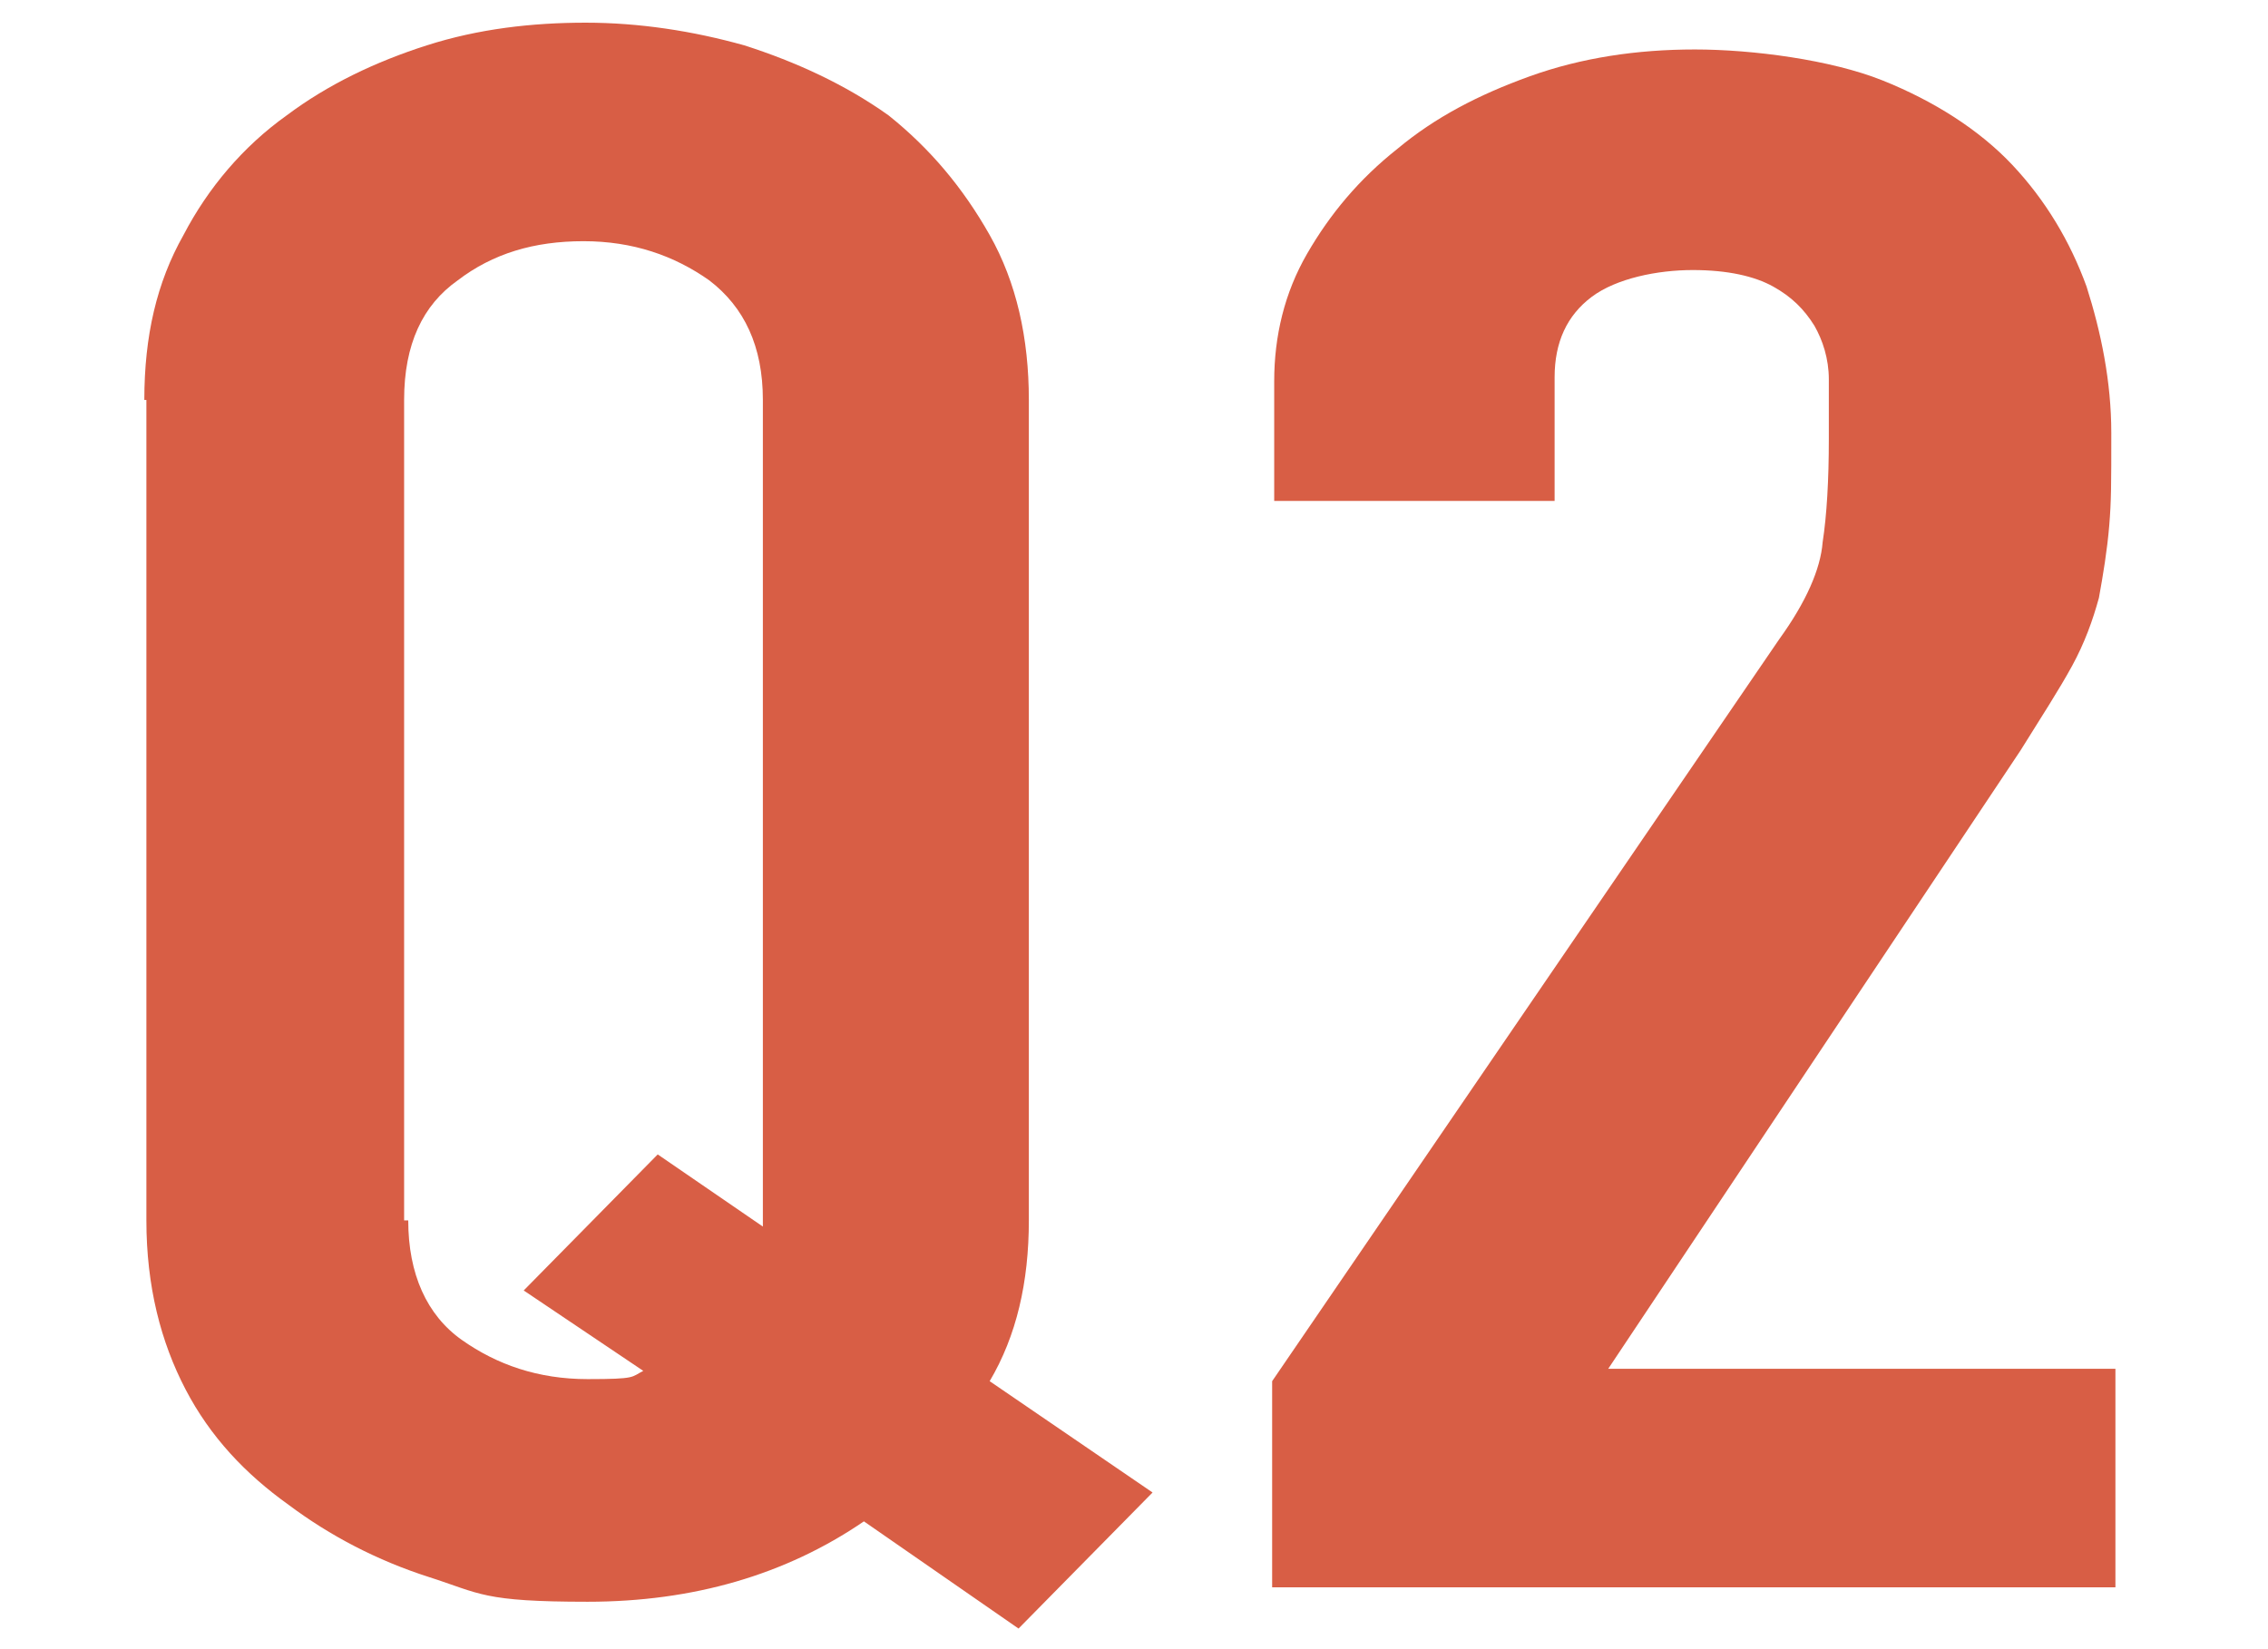 <?xml version="1.0" encoding="UTF-8"?>
<svg xmlns="http://www.w3.org/2000/svg" version="1.1" viewBox="0 0 110 80">
  <defs>
    <style>
      .cls-1 {
        fill: #d85e45;
      }
    </style>
  </defs>
  <!-- Generator: Adobe Illustrator 28.7.5, SVG Export Plug-In . SVG Version: 1.2.0 Build 176)  -->
  <g>
    <g id="_レイヤー_1" data-name="レイヤー_1">
      <path class="cls-1" d="M7,19.4c0-3.1.6-5.7,1.9-8,1.2-2.3,2.9-4.3,5-5.8,2-1.5,4.3-2.6,6.8-3.4,2.5-.8,5.1-1.1,7.7-1.1s5.2.4,7.7,1.1c2.5.8,4.9,1.9,7,3.4,2,1.6,3.6,3.5,4.9,5.8,1.3,2.3,1.9,5,1.9,8v39.8c0,3-.6,5.6-1.9,7.8l7.9,5.4-6.5,6.6-7.5-5.2c-3.8,2.6-8.3,3.9-13.4,3.9s-5.2-.4-7.7-1.2c-2.5-.8-4.8-2-6.8-3.5-2.1-1.5-3.8-3.3-5-5.6-1.2-2.3-1.9-5-1.9-8.2V19.4h0ZM19.8,59.2c0,2.6.9,4.6,2.6,5.8,1.7,1.2,3.7,1.9,6.1,1.9s2.1-.1,2.7-.4l-5.8-3.9,6.5-6.6,5.1,3.5V19.4c0-2.6-.9-4.5-2.6-5.8-1.7-1.2-3.7-1.9-6.1-1.9s-4.4.6-6.1,1.9c-1.7,1.2-2.6,3.1-2.6,5.8v39.8h0Z"/>
      <path class="cls-1" d="M61.7,77v-10l24.6-36c1.3-1.8,2-3.4,2.1-4.7.2-1.3.3-3,.3-5s0-1.8,0-2.9c0-1-.3-1.9-.7-2.6-.5-.8-1.1-1.4-2-1.9-.9-.5-2.2-.8-3.9-.8s-3.7.4-4.9,1.3c-1.2.9-1.8,2.2-1.8,3.9v6h-13.6v-5.8c0-2.2.5-4.3,1.6-6.2,1.1-1.9,2.5-3.6,4.4-5.1,1.8-1.5,3.9-2.6,6.4-3.5,2.5-.9,5.2-1.3,8-1.3s6.6.5,9.1,1.5c2.5,1,4.7,2.4,6.3,4.1,1.6,1.7,2.8,3.7,3.6,5.9.7,2.2,1.2,4.6,1.2,7.1s0,3.3-.1,4.5c-.1,1.2-.3,2.4-.5,3.5-.3,1.1-.7,2.2-1.3,3.3-.6,1.1-1.5,2.5-2.5,4.1l-20,30h24.6v10.6h-40.7Z"/>
    </g>
  </g>
</svg>